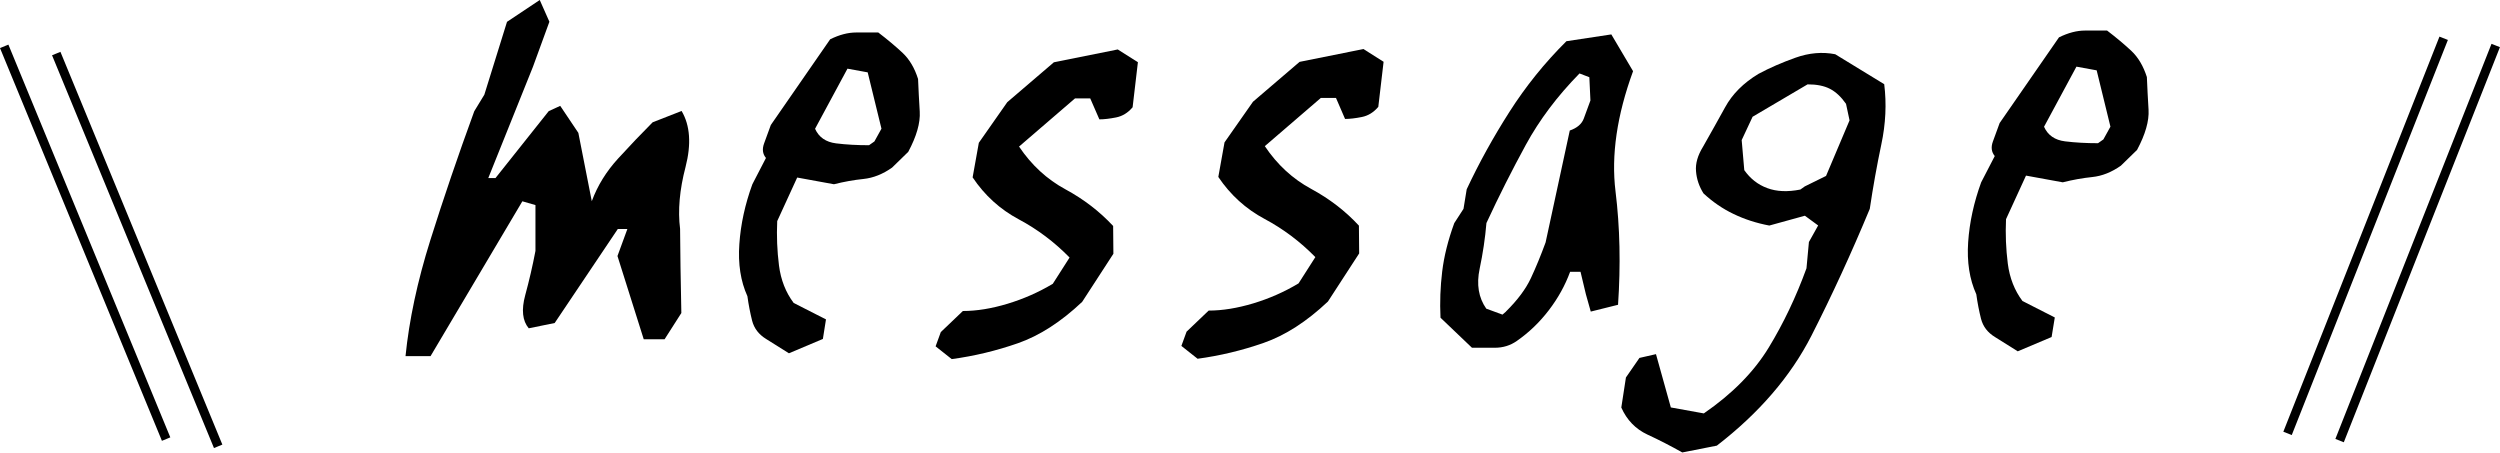 <?xml version="1.0" encoding="UTF-8"?>
<svg id="_レイヤー_2" data-name="レイヤー 2" xmlns="http://www.w3.org/2000/svg" viewBox="0 0 297.83 53.91">
  <defs>
    <style>
      .cls-1 {
        fill: none;
        stroke: #000;
        stroke-miterlimit: 10;
        stroke-width: 1.08px;
      }
    </style>
  </defs>
  <g id="_レイヤー_3" data-name="レイヤー 3">
    <g>
      <g>
        <path d="M48.31,42.43c.43-4.29,1.41-8.9,2.96-13.83s3.29-10.04,5.23-15.35l1.2-1.97,2.7-8.68,3.9-2.6,1.15,2.59-1.96,5.37-5.32,13.25h.86s6.34-7.97,6.34-7.97l1.37-.63,2.16,3.22,1.6,8.14c.68-1.85,1.73-3.55,3.15-5.1,1.42-1.55,2.79-2.99,4.1-4.3l3.45-1.35c1.02,1.73,1.17,3.95.47,6.67-.71,2.71-.93,5.18-.65,7.38l.05,4.56.1,5.46-2,3.13h-2.48s-3.13-9.92-3.13-9.92l1.18-3.22h-1.14s-7.52,11.2-7.52,11.2l-3.09.63c-.75-.89-.89-2.21-.42-3.94.47-1.73.88-3.49,1.22-5.28v-5.46s-1.56-.45-1.56-.45l-10.94,18.45h-2.96Z"/>
        <path d="M93.99,42.09l-2.71-1.7c-.88-.54-1.44-1.26-1.68-2.19-.23-.92-.42-1.89-.56-2.91-.81-1.79-1.13-3.86-.96-6.22.16-2.36.68-4.73,1.55-7.12l1.62-3.13c-.4-.48-.47-1.06-.22-1.74.25-.69.52-1.42.8-2.19l7.07-10.21c1.09-.54,2.12-.81,3.11-.81.98,0,1.86,0,2.62,0,1.09.83,2.05,1.64,2.88,2.41.83.78,1.45,1.82,1.86,3.13.05,1.25.12,2.55.2,3.89s-.38,2.94-1.37,4.79l-1.93,1.88c-1.11.78-2.24,1.23-3.4,1.35-1.16.12-2.33.33-3.52.63l-4.38-.8-2.38,5.19c-.08,1.79-.01,3.55.21,5.28.22,1.73.81,3.22,1.75,4.47l3.85,1.96-.37,2.33-4.05,1.71ZM104.17,16.85l.84-1.52-1.64-6.71-2.41-.44-3.86,7.16c.45,1.01,1.29,1.59,2.51,1.74,1.21.15,2.52.22,3.92.22l.64-.45Z"/>
        <path d="M113.38,42.78l-1.92-1.52.62-1.7,2.63-2.51c1.65,0,3.42-.29,5.31-.86,1.89-.57,3.69-1.36,5.4-2.38l2-3.13c-1.8-1.84-3.82-3.36-6.05-4.55-2.23-1.19-4.07-2.86-5.5-5l.74-4.12,3.39-4.84,5.55-4.75,7.61-1.53,2.4,1.52-.63,5.37c-.56.66-1.21,1.06-1.97,1.21-.76.15-1.42.23-1.99.23l-1.09-2.5h-1.81s-6.67,5.74-6.67,5.74c1.48,2.2,3.32,3.9,5.52,5.09,2.2,1.19,4.09,2.65,5.69,4.37l.03,3.31-3.72,5.73c-2.53,2.39-5.08,4.03-7.66,4.93-2.58.9-5.21,1.53-7.88,1.89Z"/>
        <path d="M142.66,42.73l-1.92-1.52.62-1.7,2.63-2.51c1.65,0,3.42-.29,5.32-.86,1.89-.57,3.69-1.36,5.39-2.38l2-3.13c-1.8-1.84-3.82-3.36-6.05-4.55-2.23-1.19-4.07-2.86-5.51-5l.74-4.12,3.39-4.84,5.55-4.75,7.61-1.53,2.4,1.52-.63,5.37c-.56.66-1.21,1.06-1.97,1.21-.75.15-1.42.23-1.99.23l-1.08-2.5h-1.81s-6.67,5.74-6.67,5.74c1.48,2.21,3.32,3.9,5.52,5.09,2.2,1.19,4.09,2.65,5.69,4.38l.03,3.31-3.72,5.73c-2.53,2.39-5.08,4.03-7.66,4.93-2.58.9-5.21,1.53-7.88,1.89Z"/>
        <path d="M175.35,41.42l-3.74-3.57c-.09-1.85-.02-3.68.2-5.5.22-1.82.7-3.74,1.44-5.77l1.1-1.7.38-2.33c1.45-3.1,3.15-6.18,5.09-9.22,1.94-3.04,4.2-5.85,6.79-8.42l5.35-.81,2.59,4.38c-1.92,5.25-2.62,10.02-2.09,14.32.53,4.29.62,8.8.3,13.51l-3.25.81-.58-2.06-.64-2.68h-1.24c-.59,1.61-1.43,3.13-2.53,4.57s-2.37,2.66-3.82,3.67c-.77.54-1.64.81-2.63.81-.99,0-1.89,0-2.72,0ZM179.4,37.12c1.39-1.37,2.38-2.7,2.98-3.99.6-1.28,1.18-2.7,1.75-4.25l2.88-13.33c.87-.3,1.43-.78,1.67-1.43.24-.66.5-1.37.79-2.15l-.13-2.77-1.17-.45c-2.64,2.69-4.77,5.52-6.4,8.51-1.63,2.99-3.2,6.09-4.69,9.31-.15,1.79-.42,3.61-.81,5.46-.39,1.85-.13,3.43.79,4.74l1.93.71.42-.36Z"/>
        <path d="M200.43,53.91c-1.37-.77-2.76-1.49-4.17-2.14-1.41-.66-2.45-1.73-3.11-3.22l.55-3.58,1.61-2.33,1.97-.45,1.77,6.35,3.93.71c3.39-2.33,5.97-4.95,7.73-7.84,1.76-2.89,3.26-6.04,4.5-9.45l.29-3.13,1.1-1.97-1.58-1.16-4.24,1.17c-1.54-.29-2.96-.75-4.26-1.38-1.3-.62-2.49-1.44-3.58-2.45-.52-.83-.82-1.71-.89-2.64-.08-.92.2-1.89.83-2.91.88-1.55,1.76-3.12,2.63-4.7.86-1.58,2.19-2.91,3.98-3.99,1.34-.72,2.82-1.36,4.42-1.93,1.6-.57,3.18-.71,4.72-.41l5.84,3.57c.29,2.32.18,4.73-.35,7.2-.52,2.47-.98,5.03-1.37,7.65-2.18,5.25-4.5,10.3-6.96,15.13-2.47,4.83-6.22,9.19-11.26,13.08l-4.11.81ZM214.98,22.22l2.56-1.26,2.8-6.62-.42-1.97c-.58-.83-1.22-1.43-1.92-1.79-.7-.36-1.58-.53-2.66-.53l-6.55,3.86-1.3,2.78.31,3.58c.71,1.01,1.62,1.73,2.74,2.14,1.12.42,2.43.47,3.94.17l.51-.36Z"/>
        <path d="M240.39,41.86l-2.71-1.7c-.89-.54-1.44-1.26-1.68-2.19-.23-.92-.42-1.89-.56-2.91-.81-1.79-1.13-3.86-.97-6.22s.68-4.73,1.55-7.12l1.62-3.13c-.4-.48-.47-1.06-.22-1.74.25-.69.52-1.42.8-2.19l7.07-10.21c1.09-.54,2.12-.81,3.11-.81.98,0,1.86,0,2.62,0,1.09.83,2.05,1.64,2.88,2.41.83.78,1.44,1.82,1.86,3.13.05,1.25.12,2.55.2,3.89.08,1.34-.38,2.94-1.37,4.79l-1.93,1.88c-1.11.78-2.24,1.23-3.4,1.35-1.16.12-2.33.33-3.52.63l-4.38-.8-2.38,5.19c-.08,1.79-.01,3.55.21,5.28.22,1.73.81,3.22,1.75,4.47l3.85,1.96-.38,2.33-4.05,1.71ZM250.58,16.61l.84-1.52-1.64-6.71-2.41-.44-3.86,7.16c.45,1.01,1.29,1.59,2.51,1.74s2.52.22,3.92.22l.64-.45Z"/>
      </g>
      <line class="cls-1" x1=".5" y1="5.52" x2="19.79" y2="52.31"/>
      <line class="cls-1" x1="272.52" y1="51.63" x2="291.12" y2="4.56"/>
      <line class="cls-1" x1="6.7" y1="6.38" x2="25.99" y2="53.17"/>
      <line class="cls-1" x1="278.72" y1="52.49" x2="297.32" y2="5.42"/>
    </g>
  </g>
</svg>
